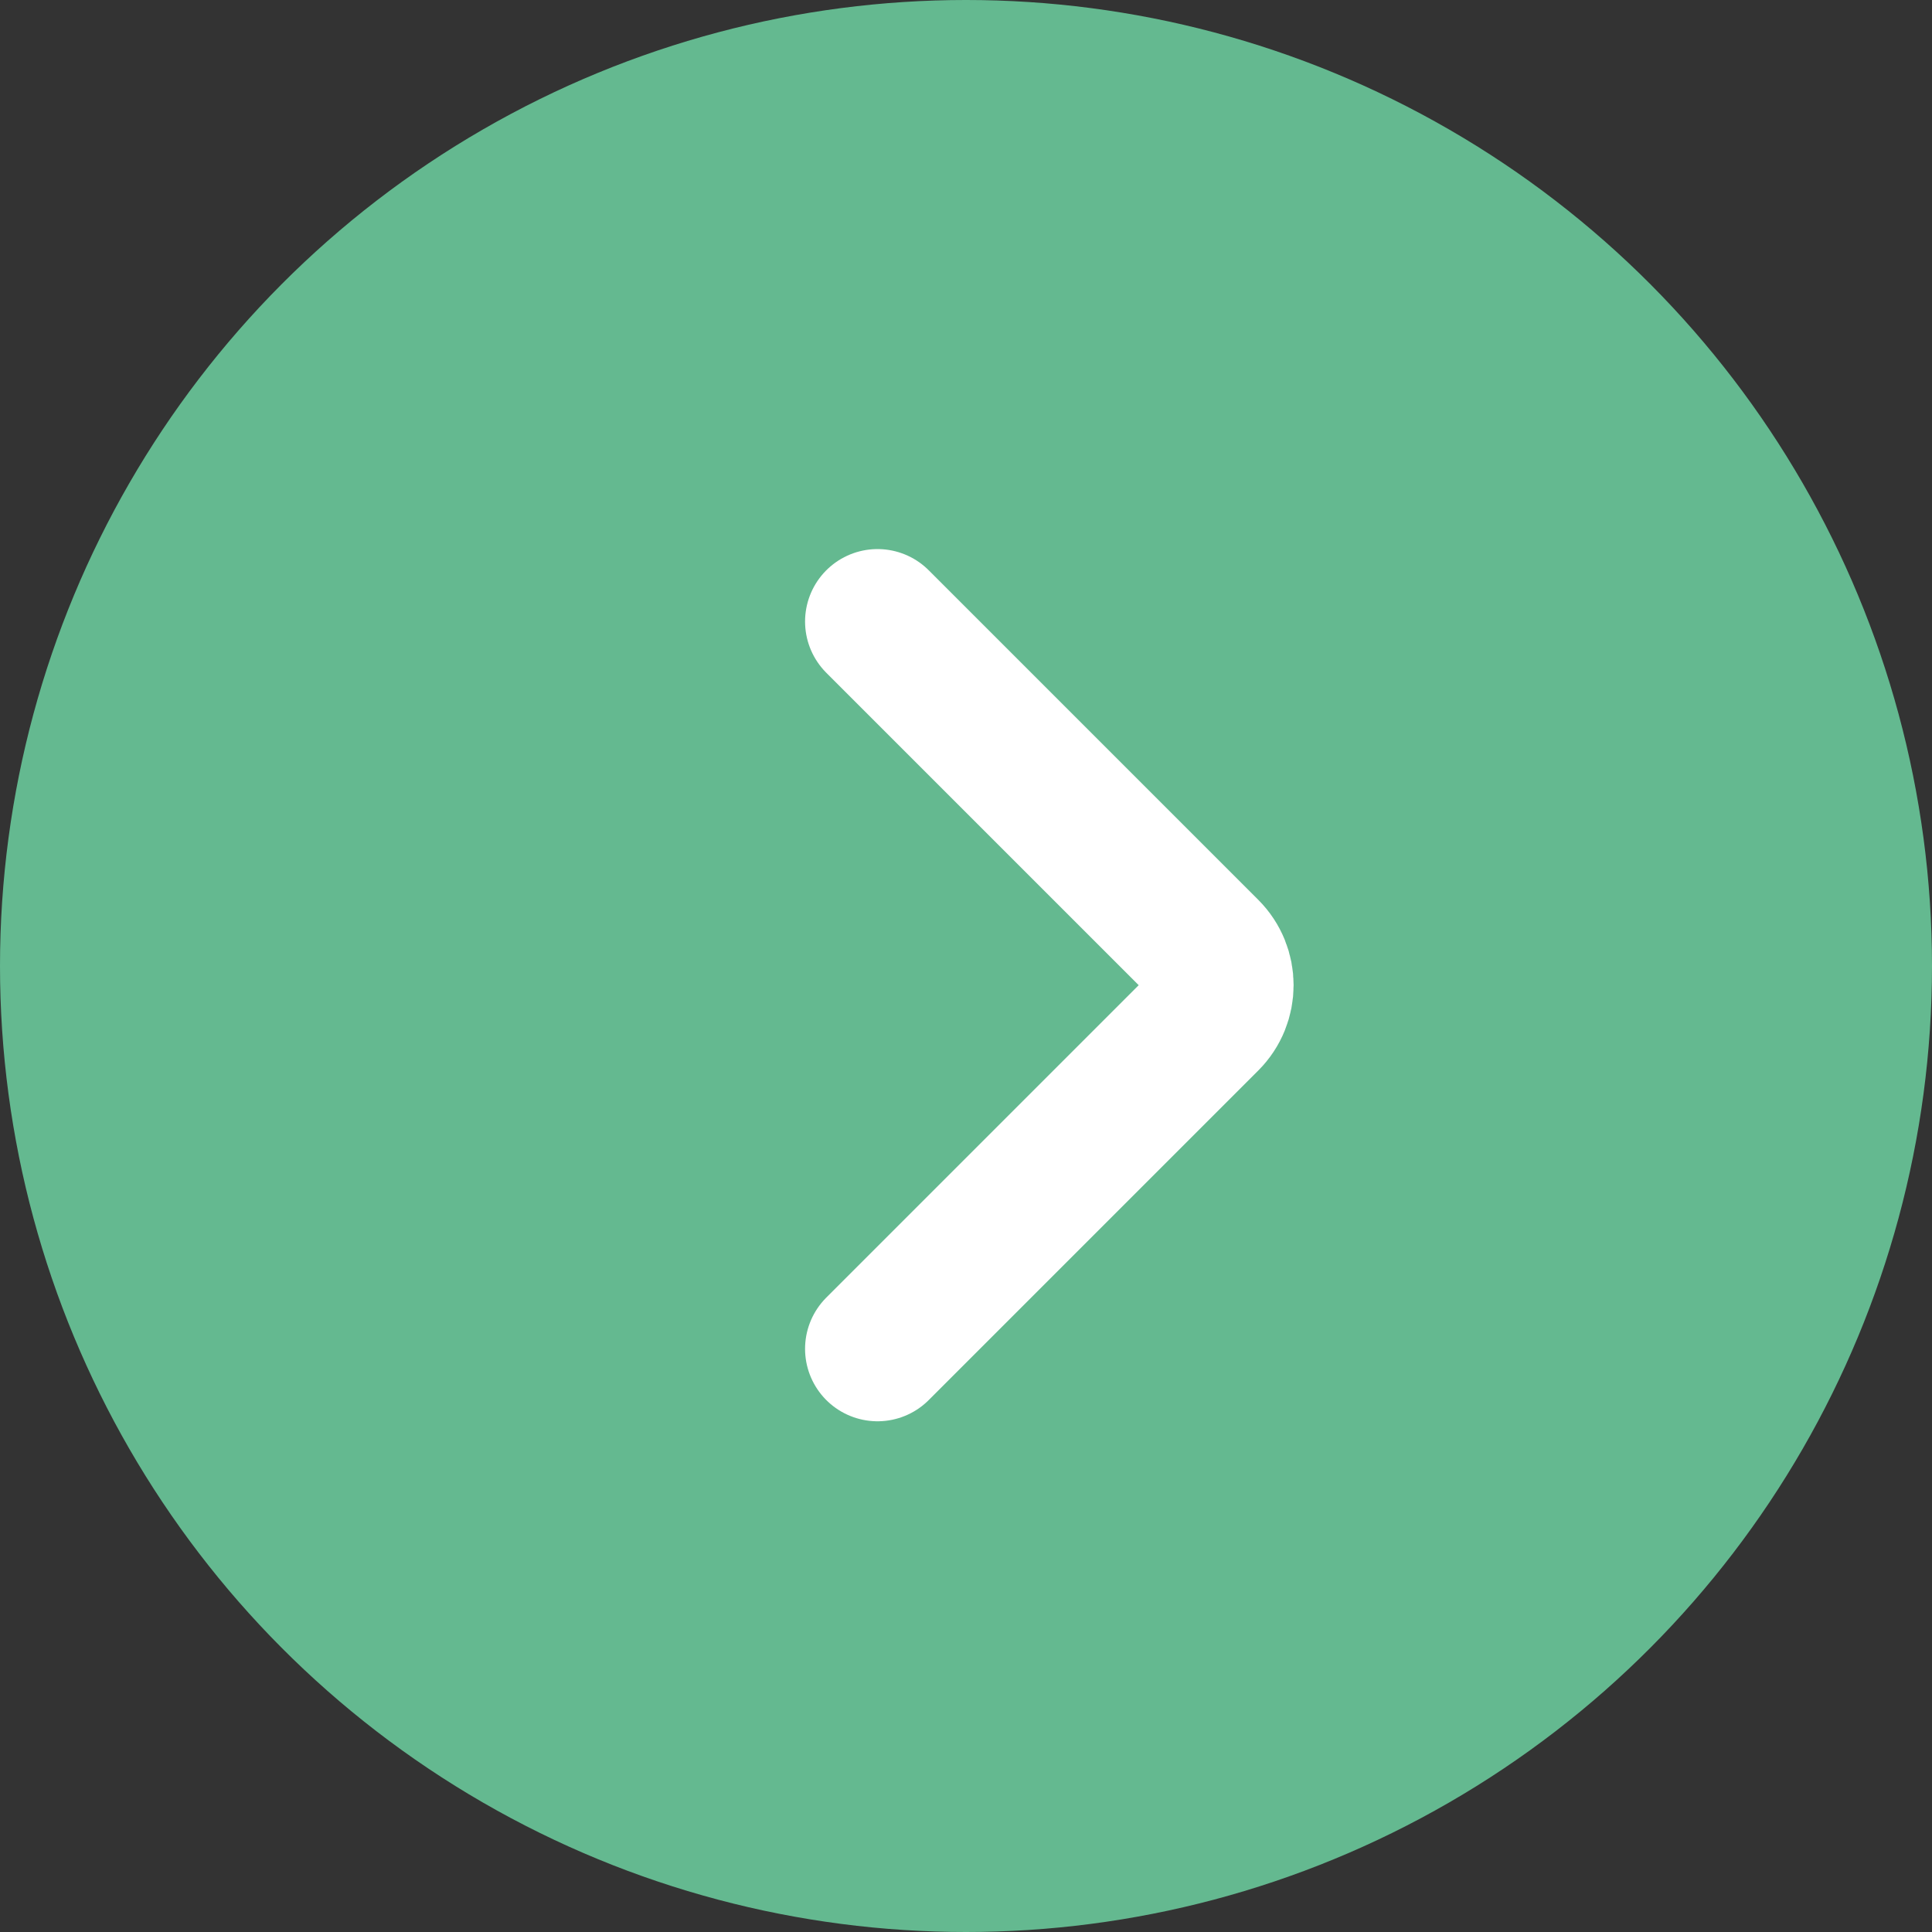 <svg width="20" height="20" viewBox="0 0 20 20" fill="none" xmlns="http://www.w3.org/2000/svg">
<rect x="0" y="0" width="20" height="20" fill="#333333" stroke="none"/>
<circle cx="10" cy="10" r="10" fill="#64B990"/>
<rect width="11.765" height="11.765" transform="translate(5.102 4.118)" fill="#64B990"/>
<path d="M9.084 6.434L12.495 9.845C12.69 10.04 12.69 10.357 12.495 10.552L9.084 13.963" stroke="white" stroke-width="1.5" stroke-linecap="round"/>
</svg>
